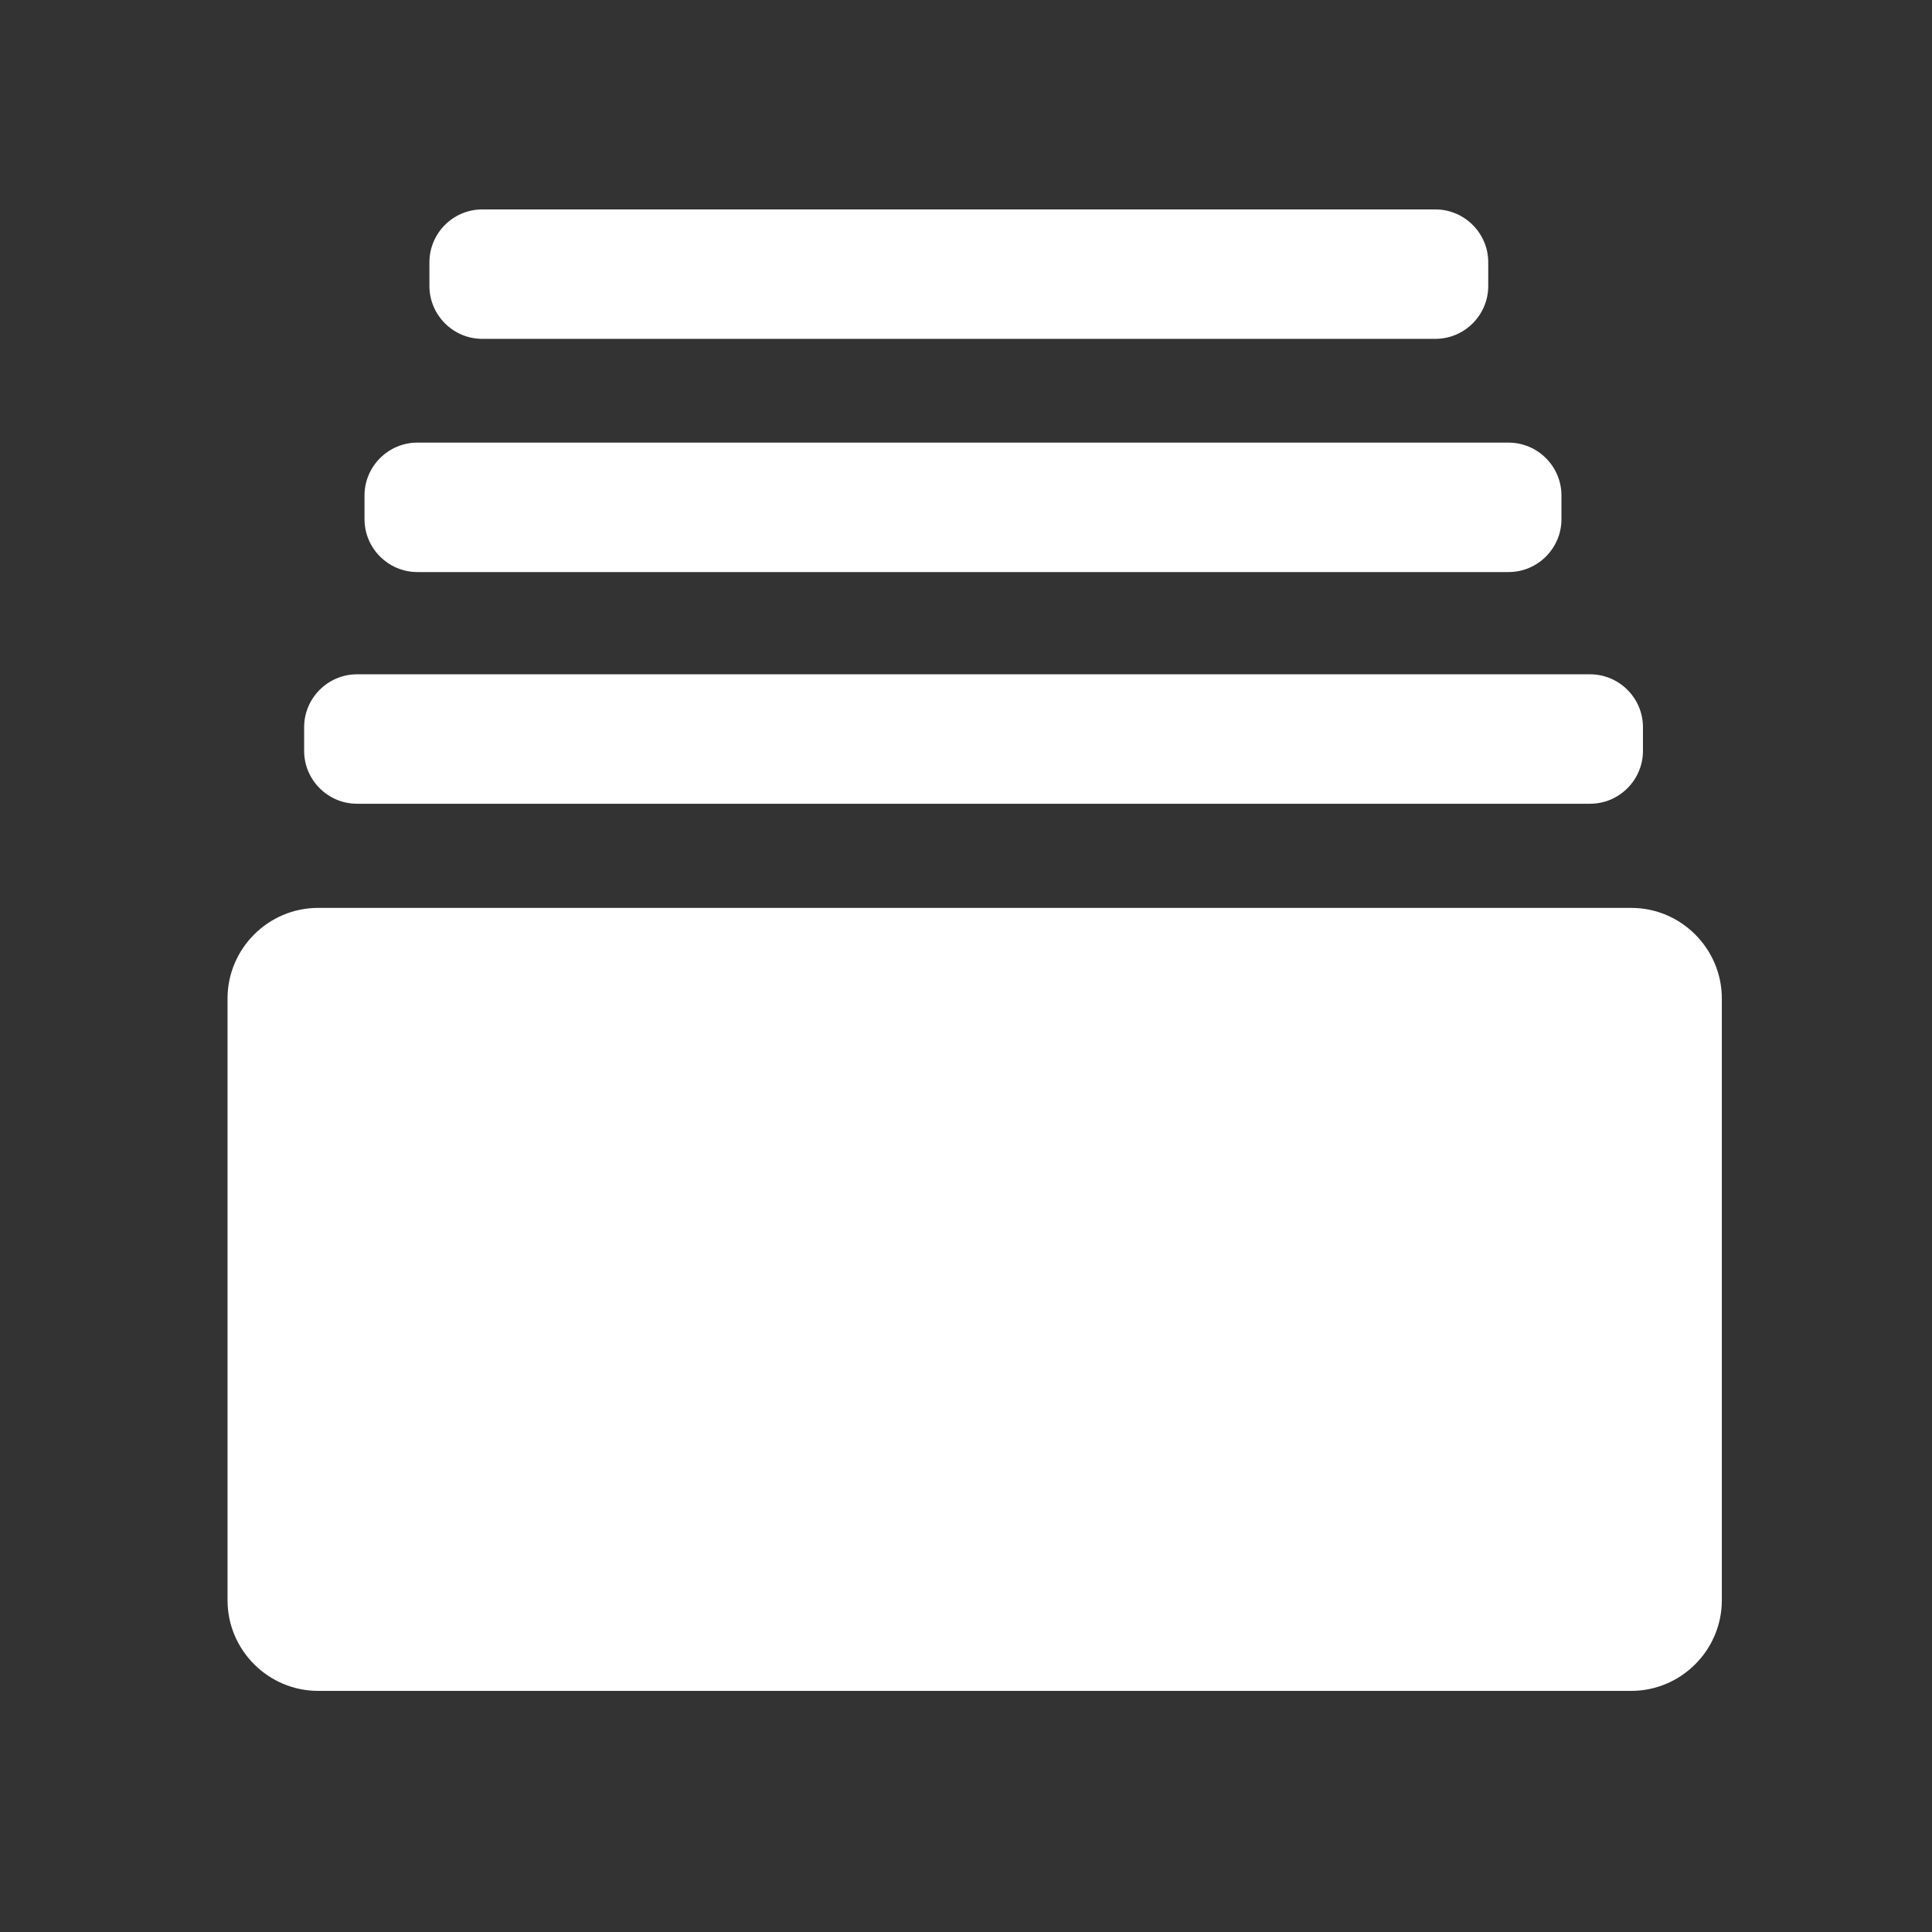 <svg xmlns="http://www.w3.org/2000/svg" viewBox="0 0 512 512" id="svg2"><rect x="0" y="0" width="512" height="512" fill="#333333" stroke="none"/><style id="style4">.st0{display:none}.st1{display:inline}.st2{fill:#0071bc}.st3{display:inline}.st3,.st4{fill:#fff}</style><g id="Ebene_3"><path class="st4" d="M432.3 448.1h-348c-13.2 0-24-10.8-24-24V264.6c0-13.2 10.8-24 24-24h348c13.2 0 24 10.8 24 24v159.5c0 13.2-10.8 24-24 24zM380.4 89.8H127.8c-7.7 0-14-6.3-14-14v-6.3c0-7.7 6.3-14 14-14h252.6c7.7 0 14 6.3 14 14v6.3c0 7.7-6.3 14-14 14zm19.4 61.8H110.6c-7.7 0-14-6.3-14-14v-6.3c0-7.7 6.3-14 14-14h289.2c7.7 0 14 6.3 14 14v6.3c0 7.7-6.3 14-14 14zm21.6 61.4H94.6c-7.7 0-14-6.3-14-14v-6.3c0-7.7 6.3-14 14-14h326.8c7.7 0 14 6.3 14 14v6.3c0 7.7-6.3 14-14 14z" id="path12" fill="#fff"/></g></svg>